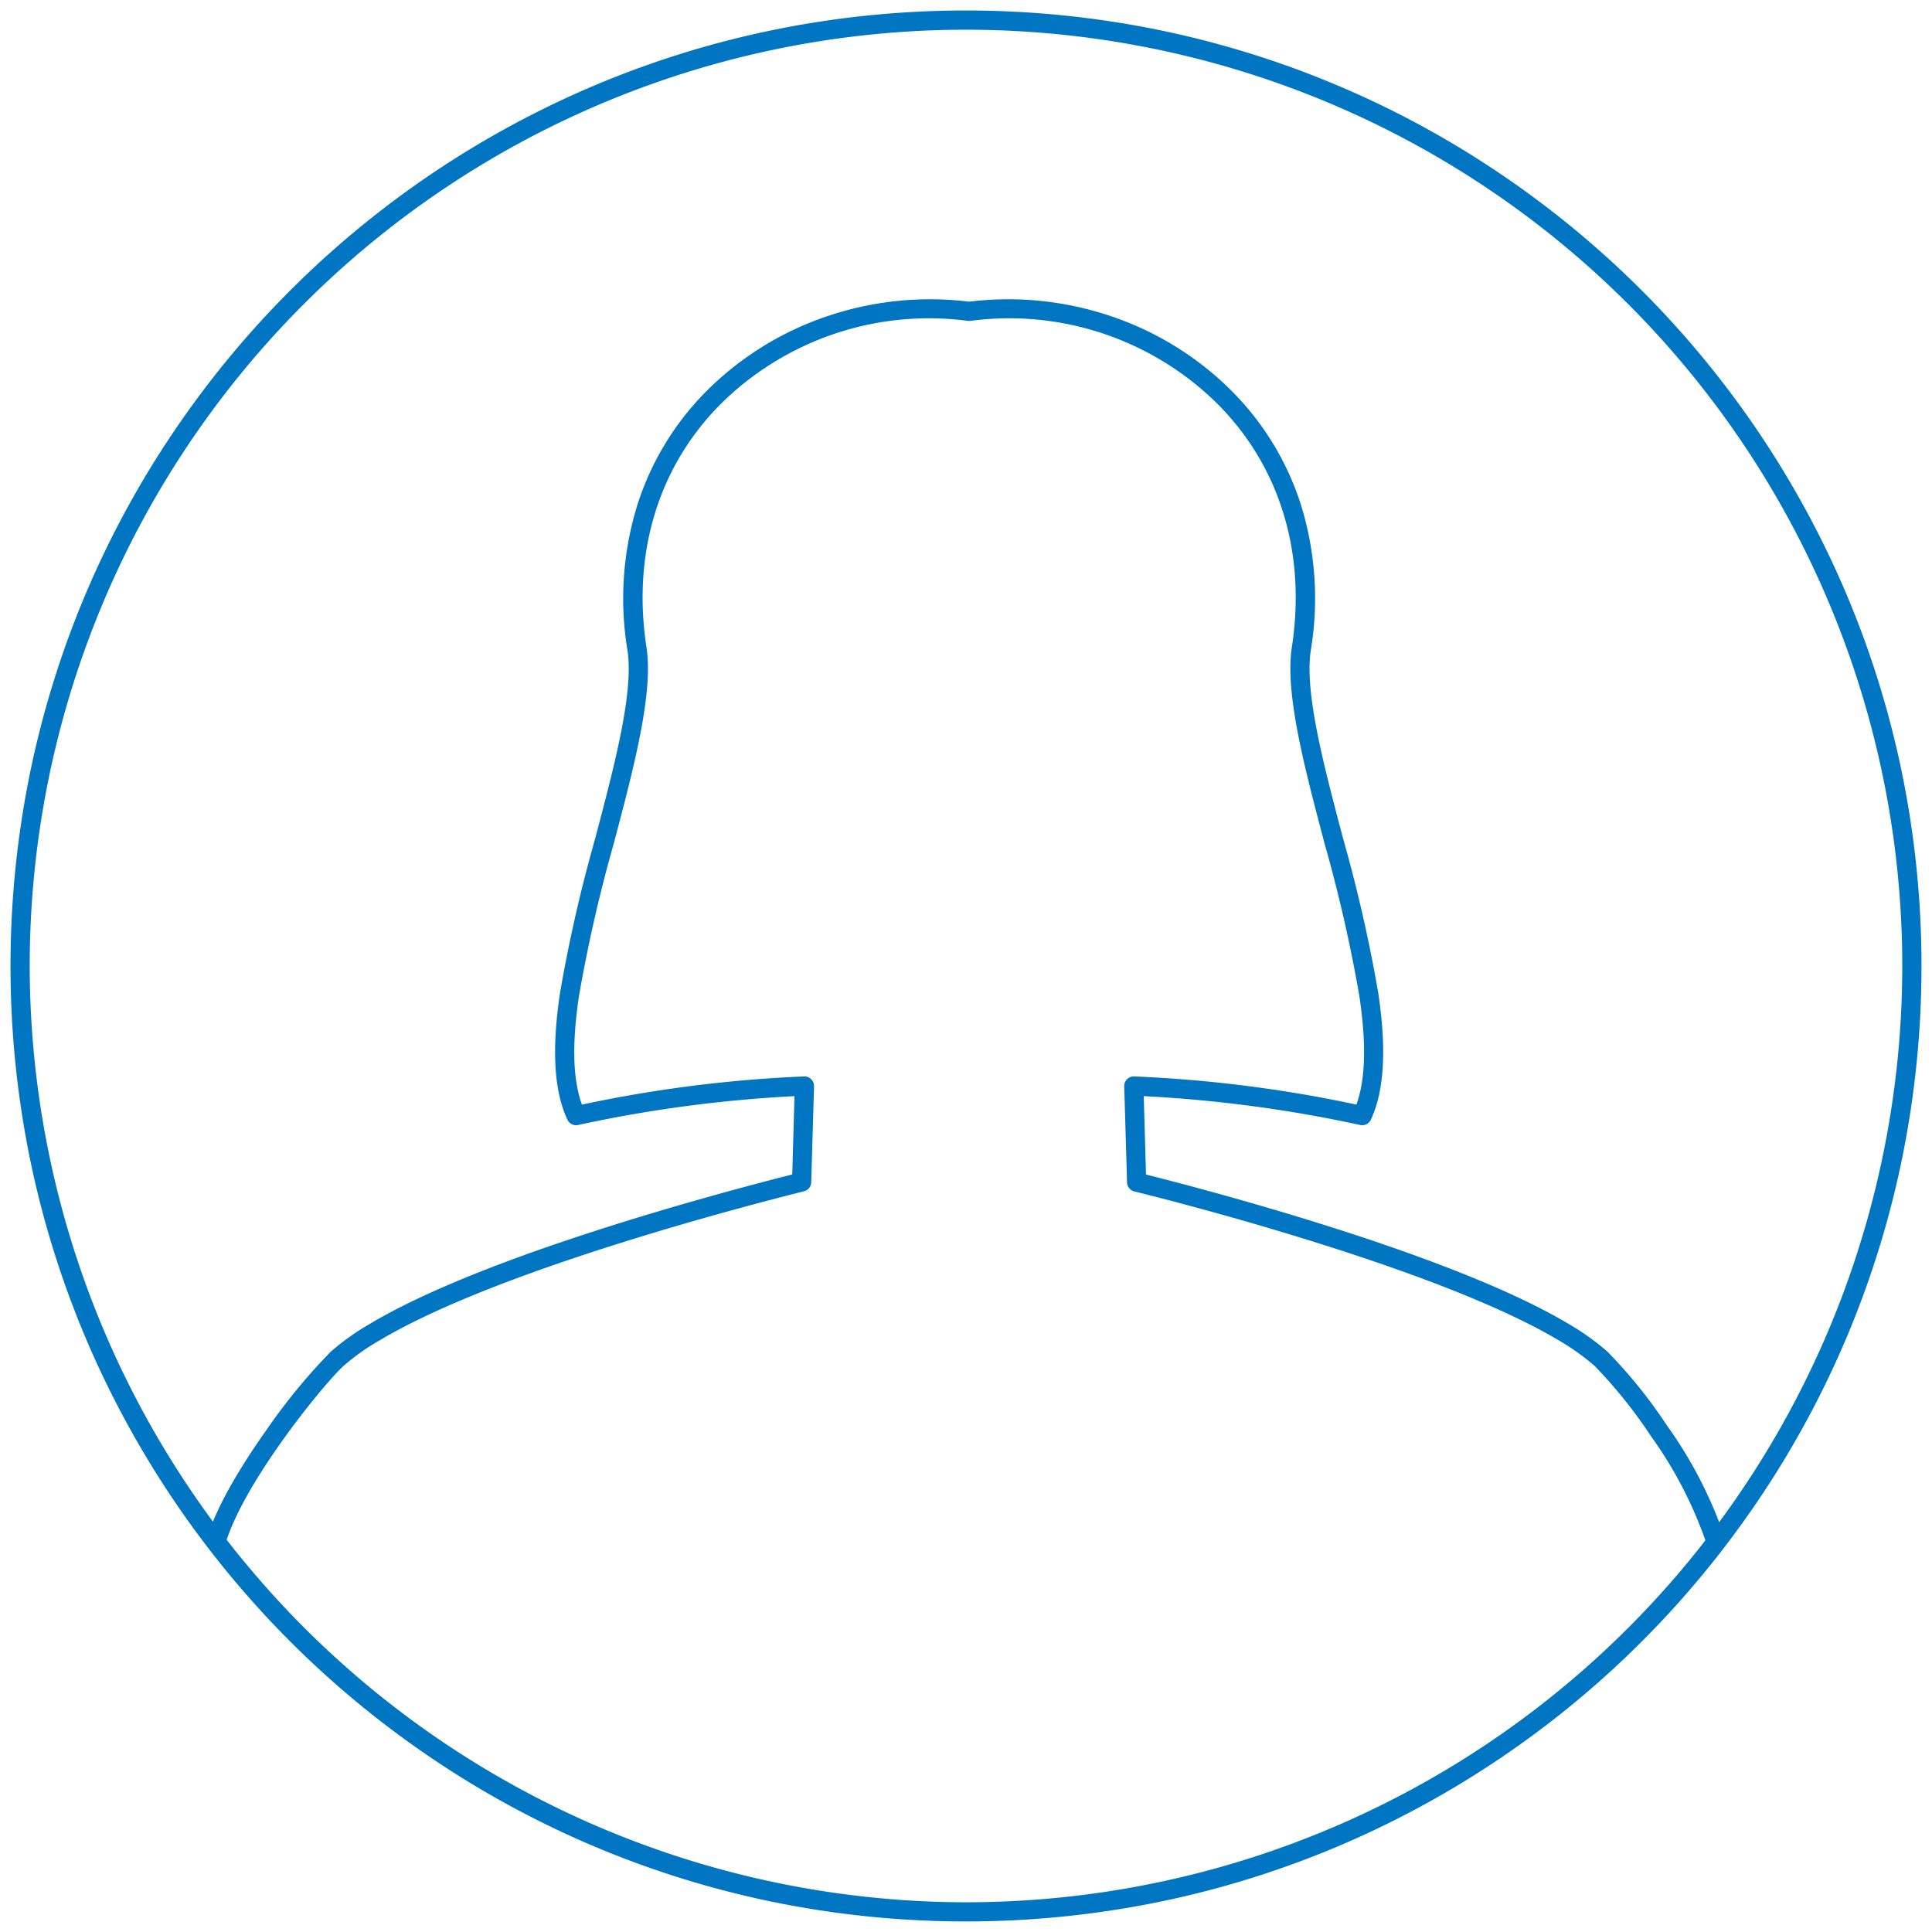 <svg xmlns="http://www.w3.org/2000/svg" width="171" height="171" viewBox="0 0 171 171"><defs><clipPath id="a"><path fill="none" d="M0 0h171v171H0z"/></clipPath></defs><g clip-path="url(#a)" fill="#0075c1"><path d="M85.5.929a85.19 85.19 0 0117.043 1.719 84.112 84.112 0 0130.237 12.725 84.815 84.815 0 0130.644 37.207 84.152 84.152 0 014.928 15.876 85.387 85.387 0 010 34.086 84.112 84.112 0 01-12.725 30.238 84.815 84.815 0 01-37.208 30.639 84.152 84.152 0 01-15.876 4.928 85.387 85.387 0 01-34.086 0 84.112 84.112 0 01-30.242-12.726A84.815 84.815 0 017.58 118.419a84.152 84.152 0 01-4.932-15.876 85.387 85.387 0 010-34.086 84.112 84.112 0 0112.725-30.242A84.815 84.815 0 0152.58 7.58a84.152 84.152 0 0115.877-4.932A85.19 85.19 0 0185.5.929zm0 167.44A82.869 82.869 0 102.63 85.5a82.963 82.963 0 0082.87 82.869z"/><path d="M19.922 136.733l-1.633-.475c.922-3.167 3.439-7.09 5.388-9.823a51.735 51.735 0 015.607-6.806 21.739 21.739 0 013.45-2.452c3.908-2.337 9.8-4.837 17.526-7.432 8.4-2.825 16.709-5 19.861-5.794l.2-6.932a118.39 118.39 0 00-19.162 2.556.851.851 0 01-.94-.475c-1.186-2.55-1.4-6.216-.653-11.208a132.731 132.731 0 013.1-13.627c1.767-6.693 3.436-13.015 2.869-16.715a27.986 27.986 0 01.9-12.93 24.993 24.993 0 015.98-9.887 27.486 27.486 0 0110.749-6.725 28.306 28.306 0 0112.613-1.306 28.311 28.311 0 0112.618 1.306 27.487 27.487 0 0110.75 6.725 24.993 24.993 0 015.98 9.887 27.986 27.986 0 01.895 12.929c-.568 3.7 1.1 10.022 2.869 16.715a132.727 132.727 0 013.1 13.627c.746 4.991.532 8.657-.653 11.208a.85.85 0 01-.94.475 118.39 118.39 0 00-19.164-2.555l.2 6.938c2.484.622 11.023 2.821 19.861 5.788 7.714 2.592 13.61 5.089 17.526 7.422a22.47 22.47 0 013.449 2.461 43.743 43.743 0 015.3 6.582 37.91 37.91 0 015.142 10.047l-1.638.458a36.281 36.281 0 00-4.909-9.547 42.8 42.8 0 00-5.024-6.272 20.794 20.794 0 00-3.185-2.268c-3.812-2.271-9.6-4.717-17.2-7.271-9.782-3.284-19.2-5.621-20.33-5.9a.854.854 0 01-.67-.806l-.249-8.5a.85.85 0 01.892-.876 117.578 117.578 0 0119.656 2.49c.81-2.221.895-5.381.26-9.626a131.541 131.541 0 00-3.067-13.444c-1.814-6.869-3.527-13.357-2.905-17.407 1.267-8.256-1.009-15.845-6.41-21.369A26.191 26.191 0 0085.889 28.4a.851.851 0 01-.22 0 26.188 26.188 0 00-22.039 7.519c-5.4 5.524-7.677 13.114-6.41 21.37.621 4.051-1.092 10.538-2.905 17.407a131.535 131.535 0 00-3.068 13.446c-.634 4.244-.55 7.4.26 9.626a117.577 117.577 0 0119.657-2.493.851.851 0 01.886.875l-.249 8.491a.85.85 0 01-.645.8c-2.5.624-11.375 2.894-20.356 5.912-7.607 2.556-13.393 5.006-17.2 7.281h-.006a20.06 20.06 0 00-3.182 2.256c-1.699 1.534-8.881 10.311-10.49 15.843z"/></g></svg>